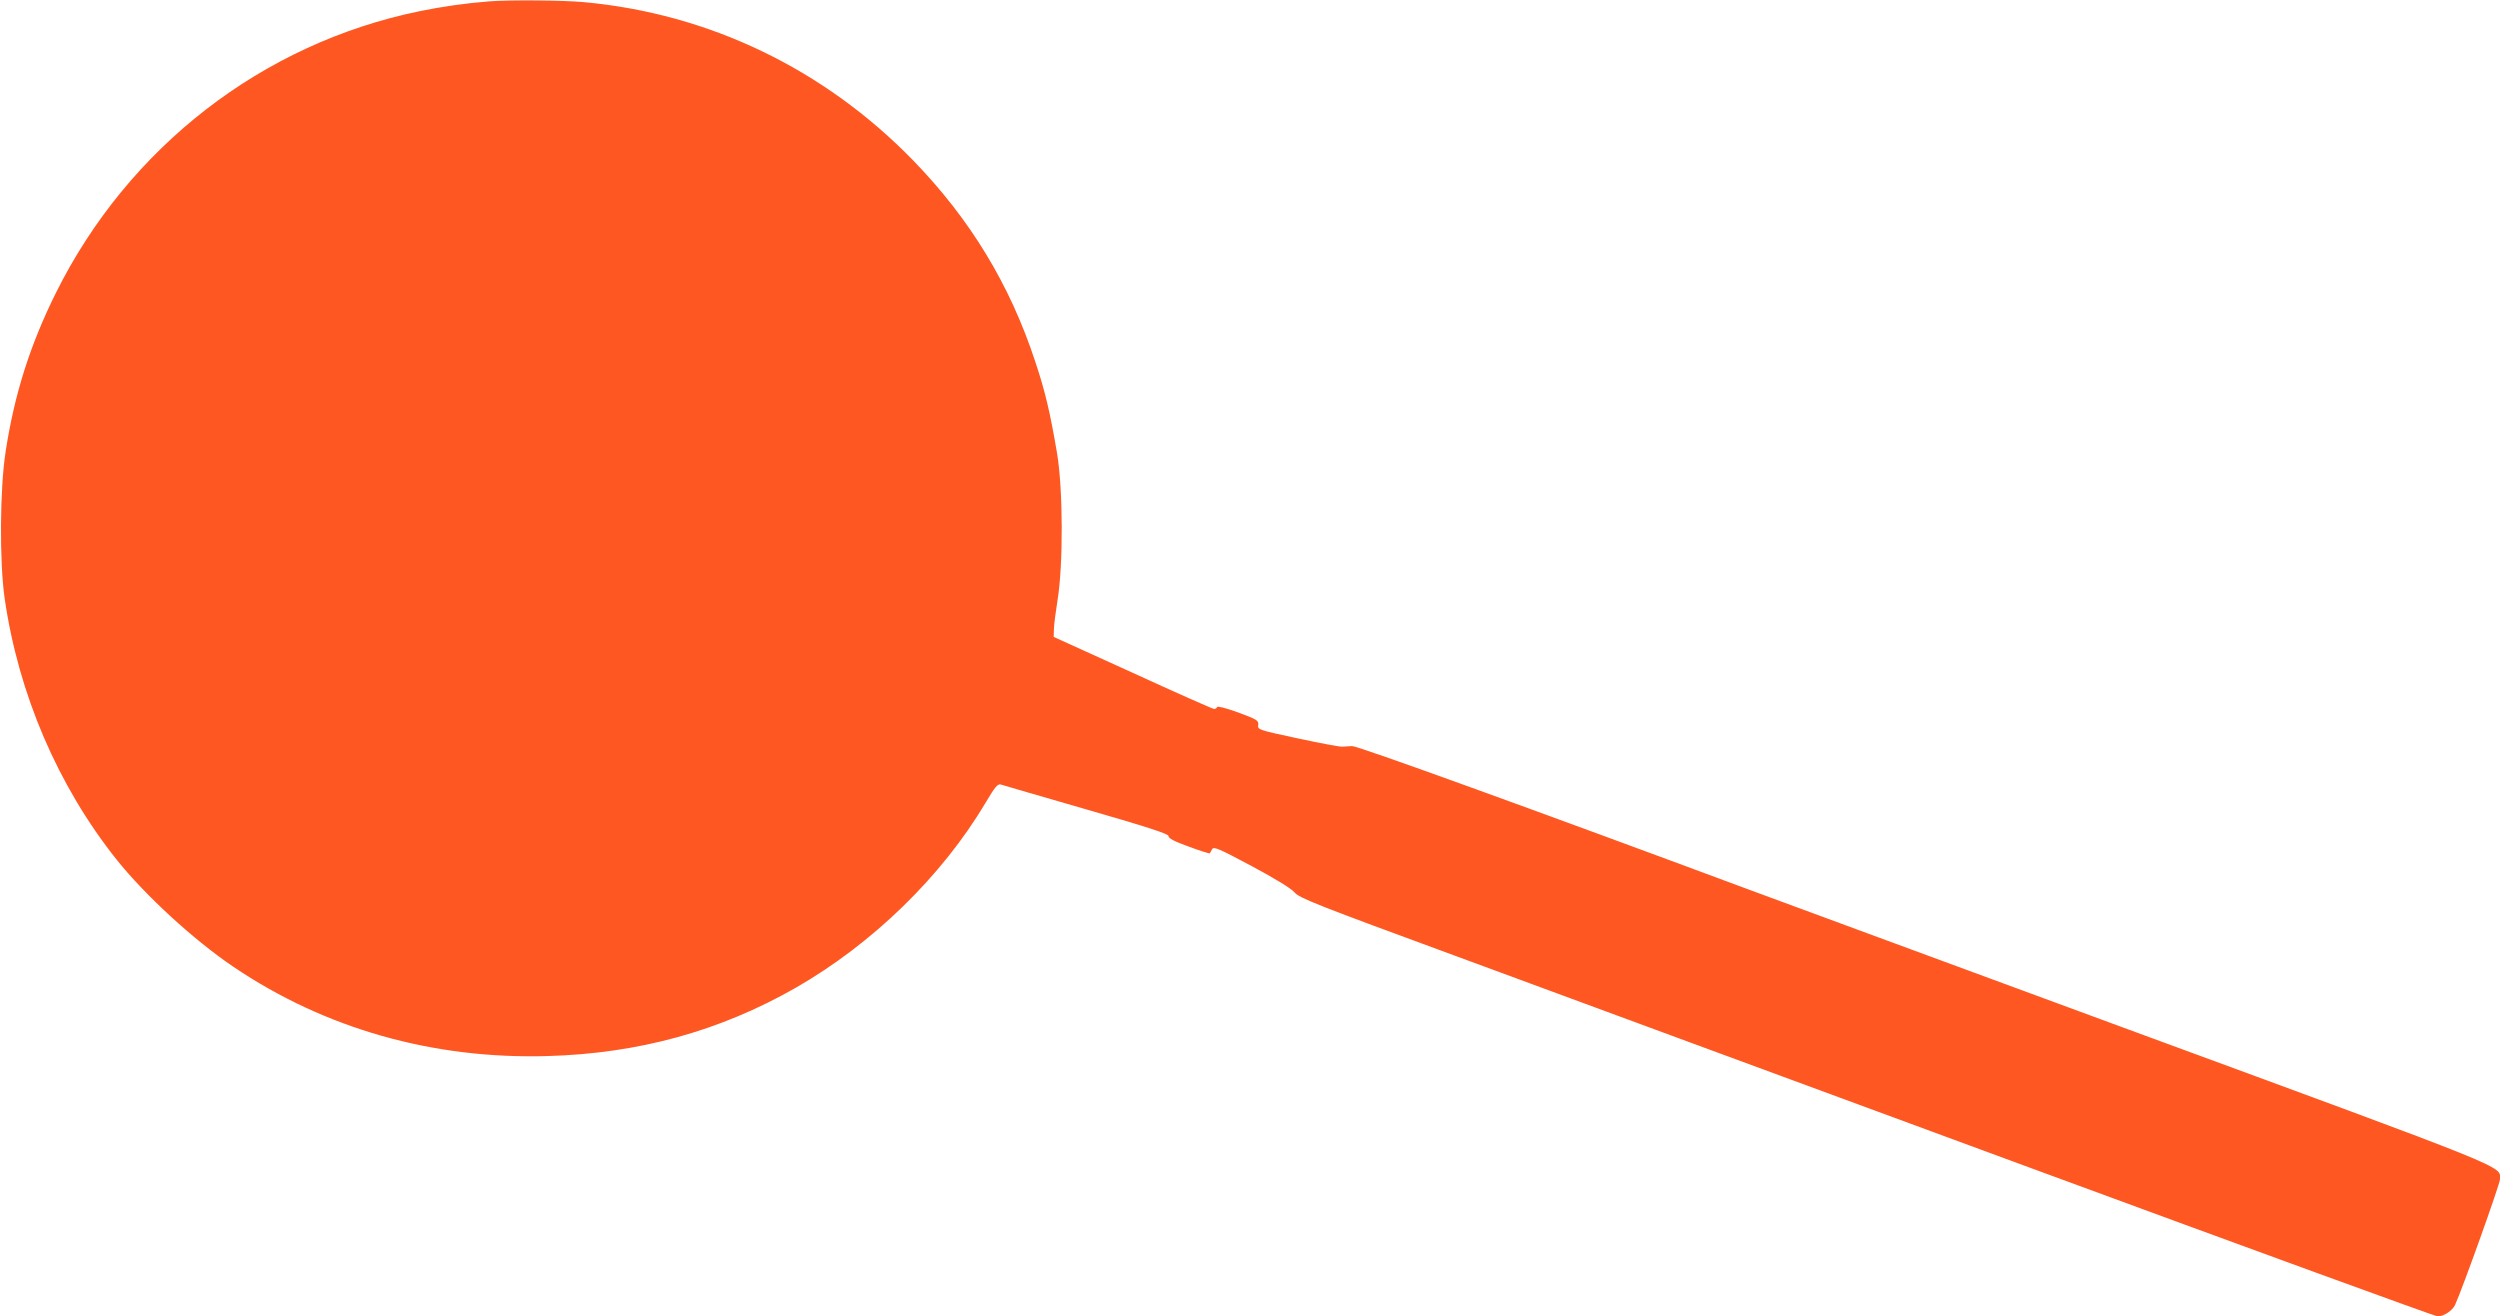 <?xml version="1.0" standalone="no"?>
<!DOCTYPE svg PUBLIC "-//W3C//DTD SVG 20010904//EN"
 "http://www.w3.org/TR/2001/REC-SVG-20010904/DTD/svg10.dtd">
<svg version="1.0" xmlns="http://www.w3.org/2000/svg"
 width="1280pt" height="674pt" viewBox="0 0 1280 674"
 preserveAspectRatio="xMidYMid meet">
<g transform="translate(0,674) scale(0.1,-0.1)"
fill="#ff5722" stroke="none">
<path d="M2505 6733 c-118 -9 -244 -27 -355 -50 -807 -165 -1493 -697 -1864
-1443 -132 -266 -212 -518 -257 -811 -30 -191 -32 -569 -5 -754 71 -490 273
-959 572 -1335 147 -184 395 -412 599 -550 469 -317 1022 -474 1609 -457 465
13 882 128 1269 349 393 225 748 570 972 946 51 86 63 100 80 95 11 -4 209
-61 440 -128 319 -92 419 -125 418 -136 -2 -10 29 -27 102 -53 58 -22 107 -37
109 -35 2 2 7 12 12 21 8 15 33 4 202 -86 123 -66 203 -115 220 -135 24 -29
110 -63 837 -330 446 -165 1752 -646 2902 -1070 1151 -424 2102 -771 2114
-771 31 0 76 30 89 59 37 80 230 620 230 643 0 70 86 36 -1905 768 -1017 375
-1890 696 -1940 715 -1111 413 -2006 737 -2032 735 -18 -1 -43 -2 -55 -3 -13
0 -114 19 -226 43 -200 43 -203 44 -200 68 3 23 -5 28 -102 64 -61 22 -106 34
-108 28 -2 -5 -9 -10 -16 -10 -6 0 -194 83 -416 185 l-405 184 1 38 c0 21 9
90 19 153 29 178 28 567 -3 750 -36 211 -60 314 -112 470 -129 392 -332 727
-624 1028 -455 468 -1044 752 -1686 811 -105 10 -387 12 -485 4z"/>
</g>
</svg>

